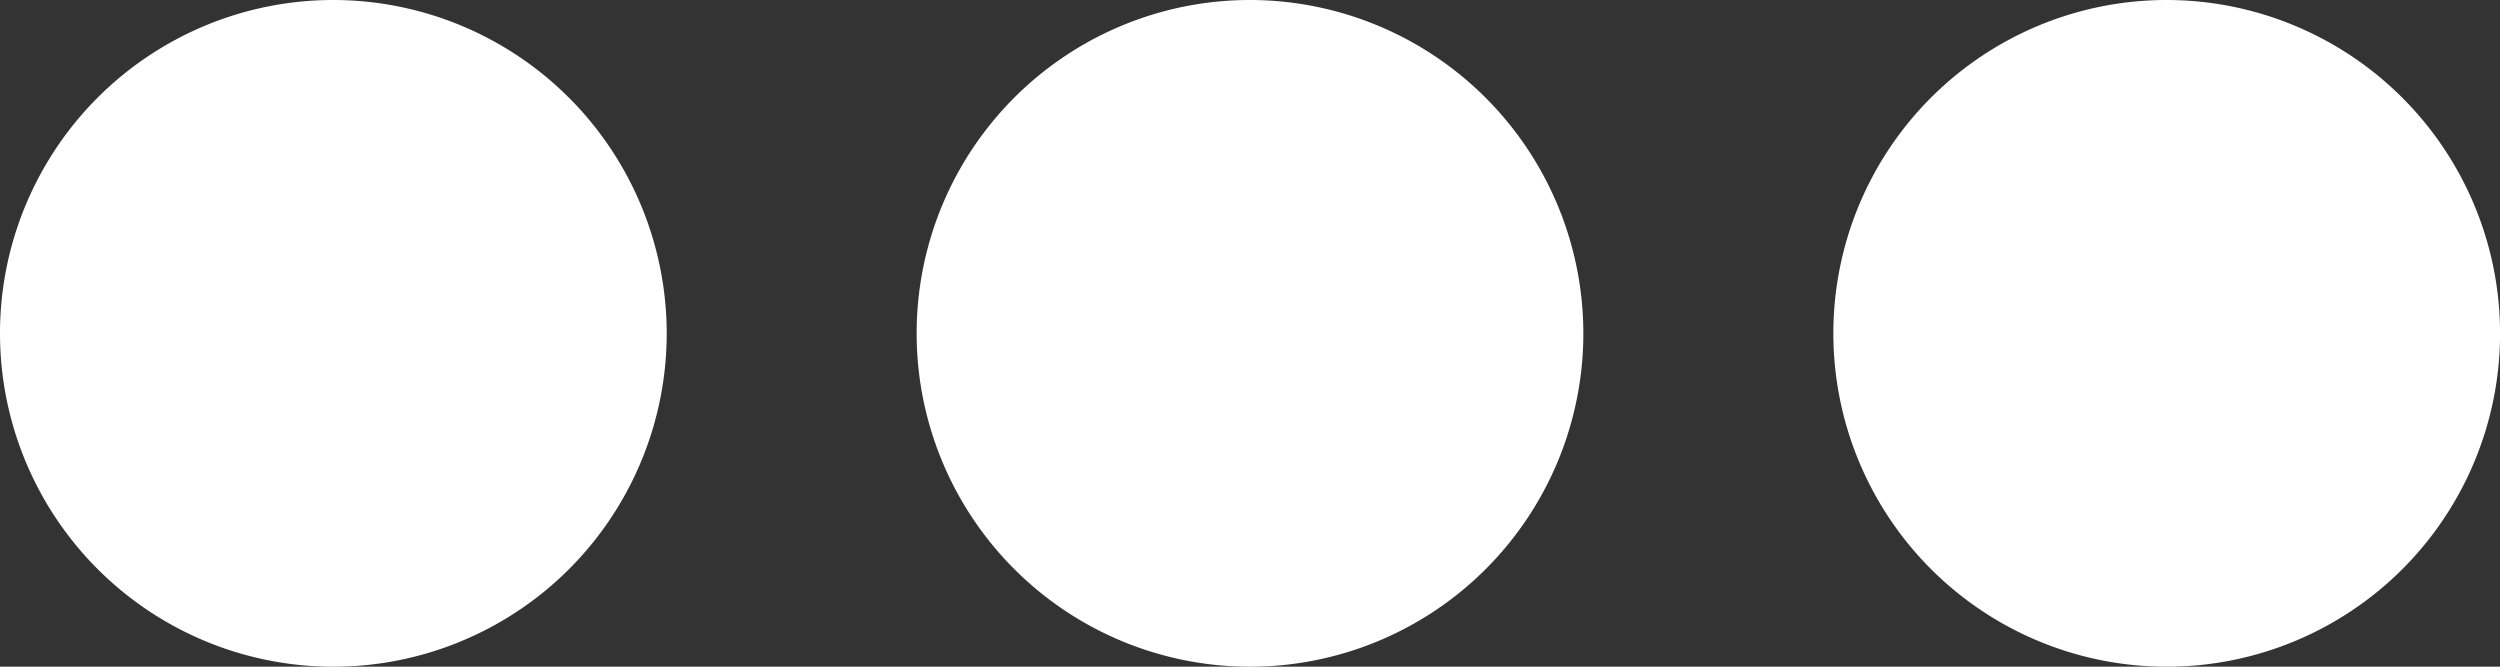 <svg xmlns="http://www.w3.org/2000/svg" width="35" height="9.333" viewBox="0 0 35 9.333"><rect x="0" y="0" width="35" height="9.333" fill="#333333" stroke="none"/><g transform="translate(0 -22)"><path d="M4.667,22a4.667,4.667,0,1,0,4.667,4.667A4.672,4.672,0,0,0,4.667,22Z" fill="#fff"/><path d="M48.667,22a4.667,4.667,0,1,0,4.667,4.667A4.672,4.672,0,0,0,48.667,22Z" transform="translate(-18.333)" fill="#fff"/><path d="M26.667,22a4.667,4.667,0,1,0,4.667,4.667A4.672,4.672,0,0,0,26.667,22Z" transform="translate(-9.167)" fill="#fff"/></g></svg>
